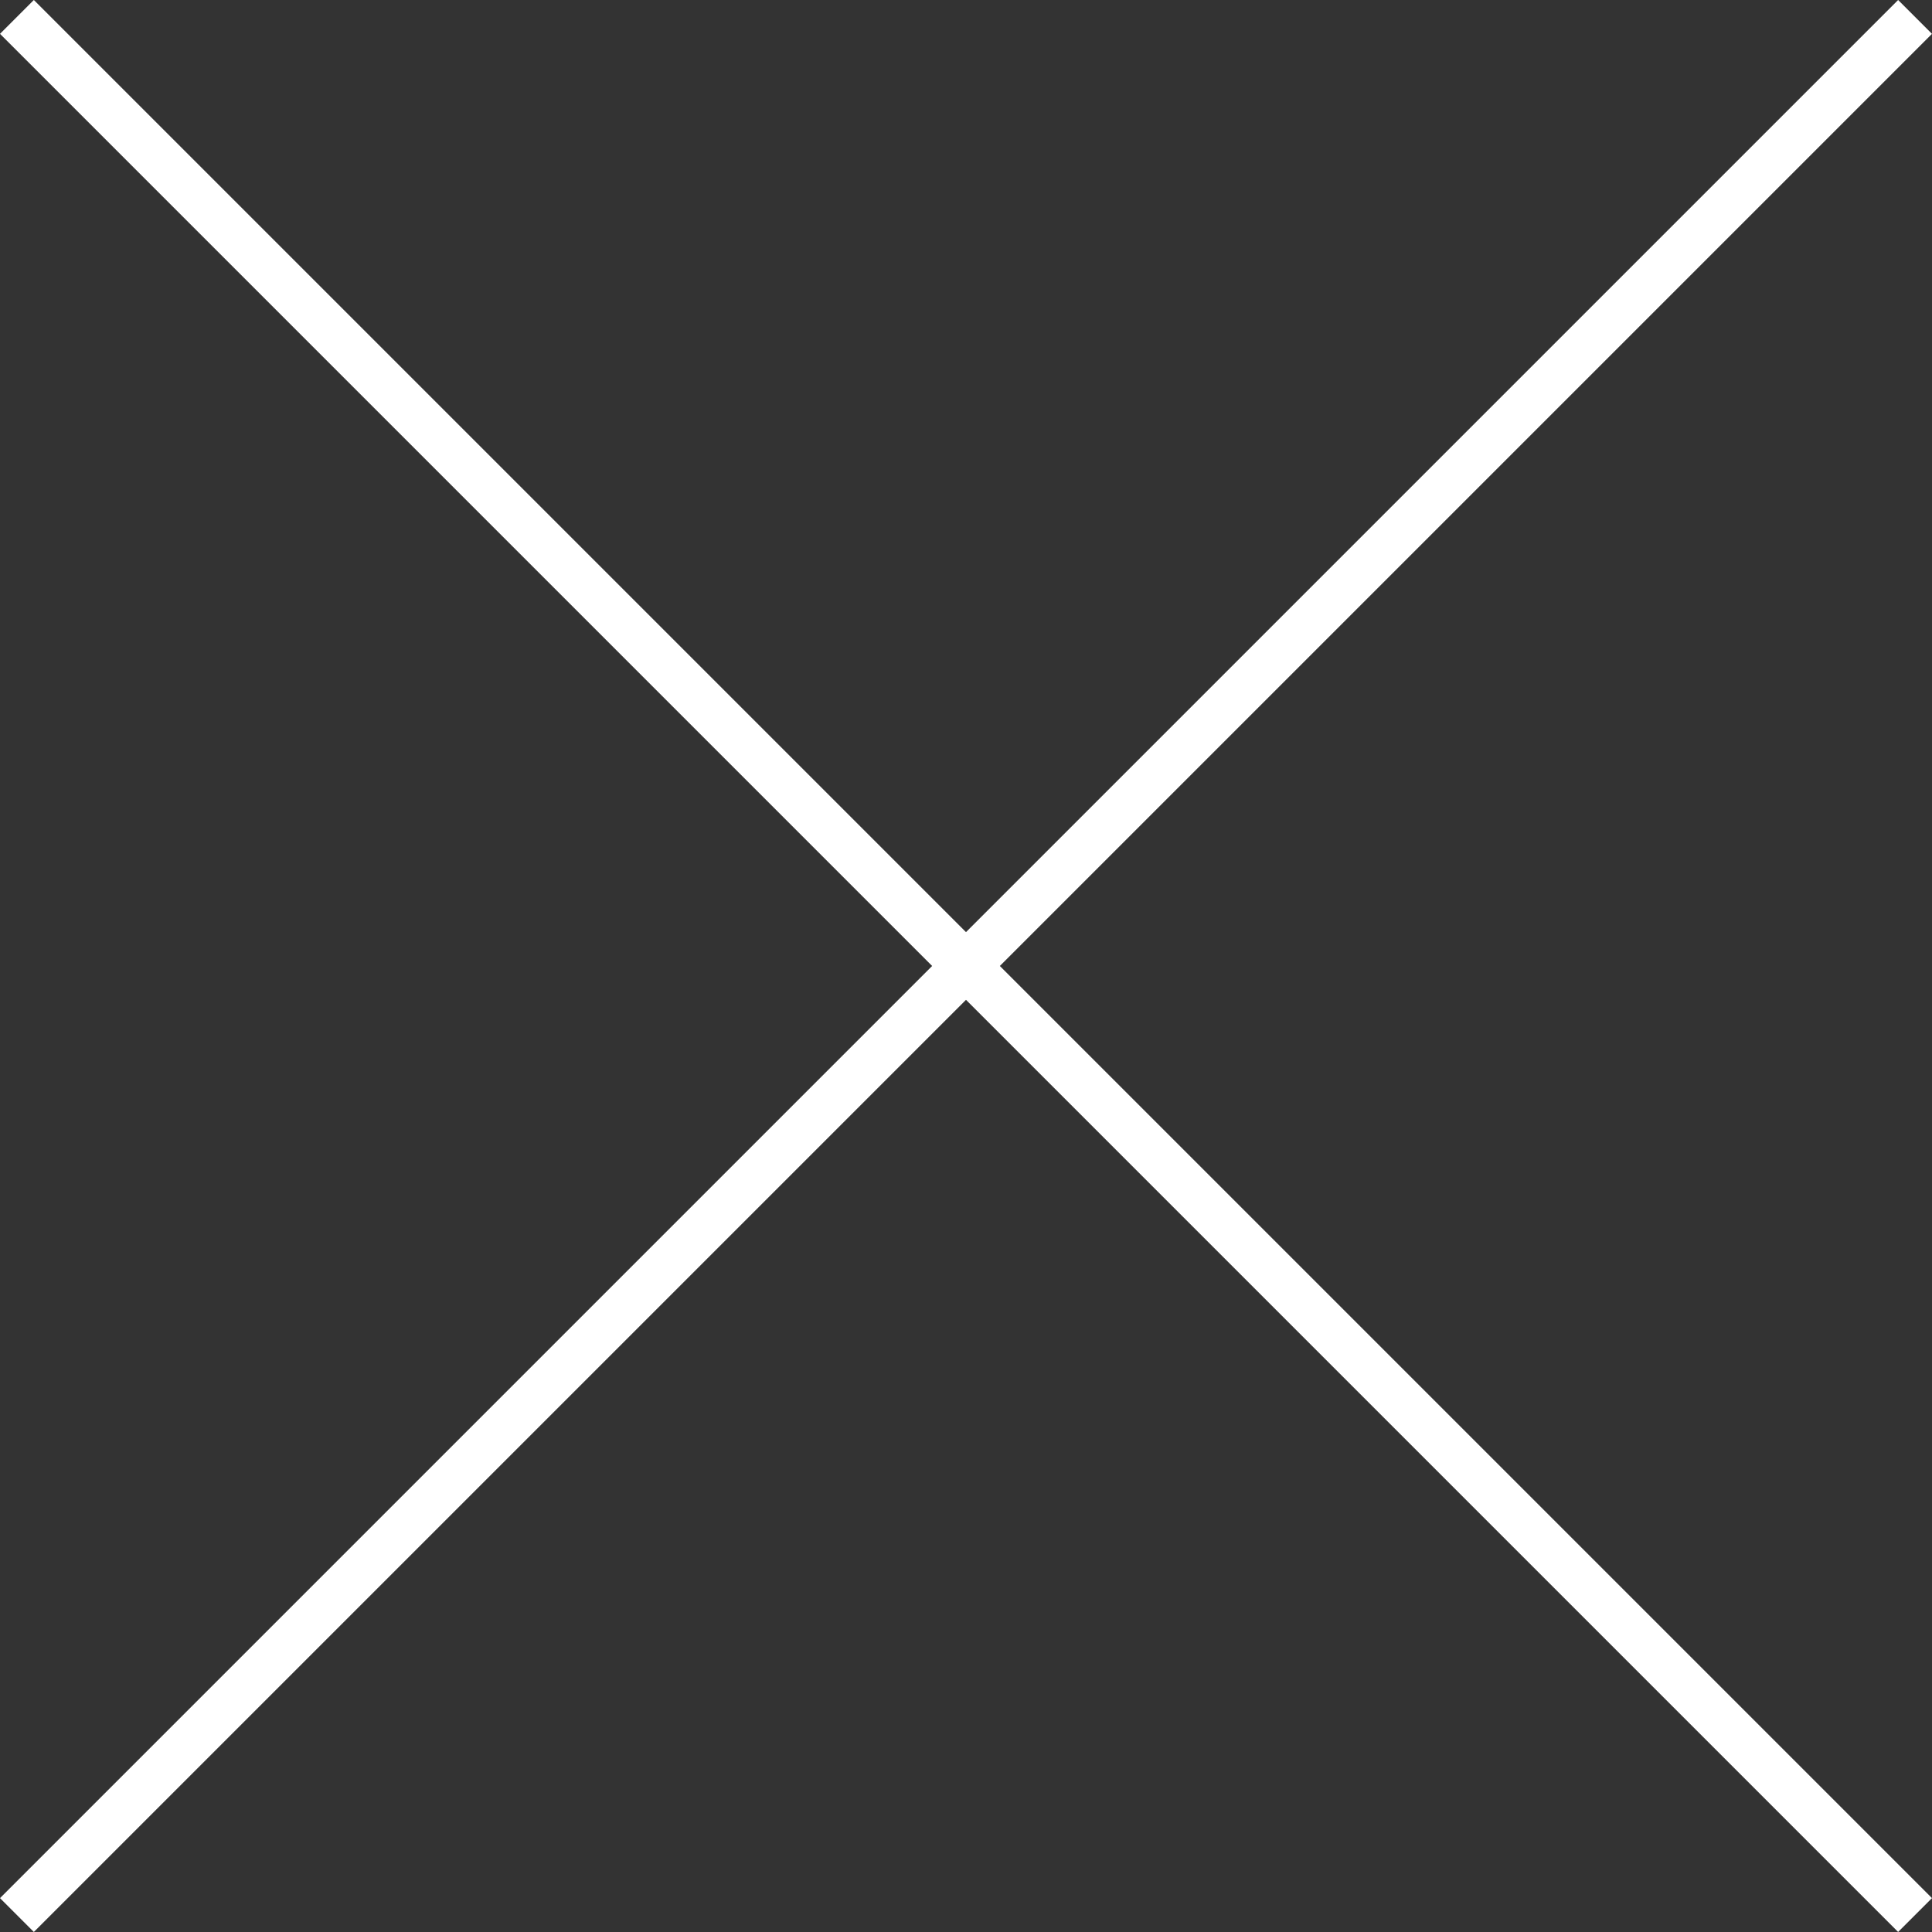 <svg xmlns="http://www.w3.org/2000/svg" width="40.358" height="40.358" viewBox="0 0 40.358 40.358">
  <rect x="0" y="0" width="40.358" height="40.358" fill="#333333" stroke="none"/>
  <g id="グループ_77239" data-name="グループ 77239" transform="translate(-2147.863 136.144) rotate(-45)">
    <path id="線_177" data-name="線 177" d="M.5,56.074h-1V0h1Z" transform="translate(1615.037 1423)" fill="#fff"/>
    <path id="線_178" data-name="線 178" d="M56.074.5H0v-1H56.074Z" transform="translate(1587 1451.037)" fill="#fff"/>
  </g>
</svg>
